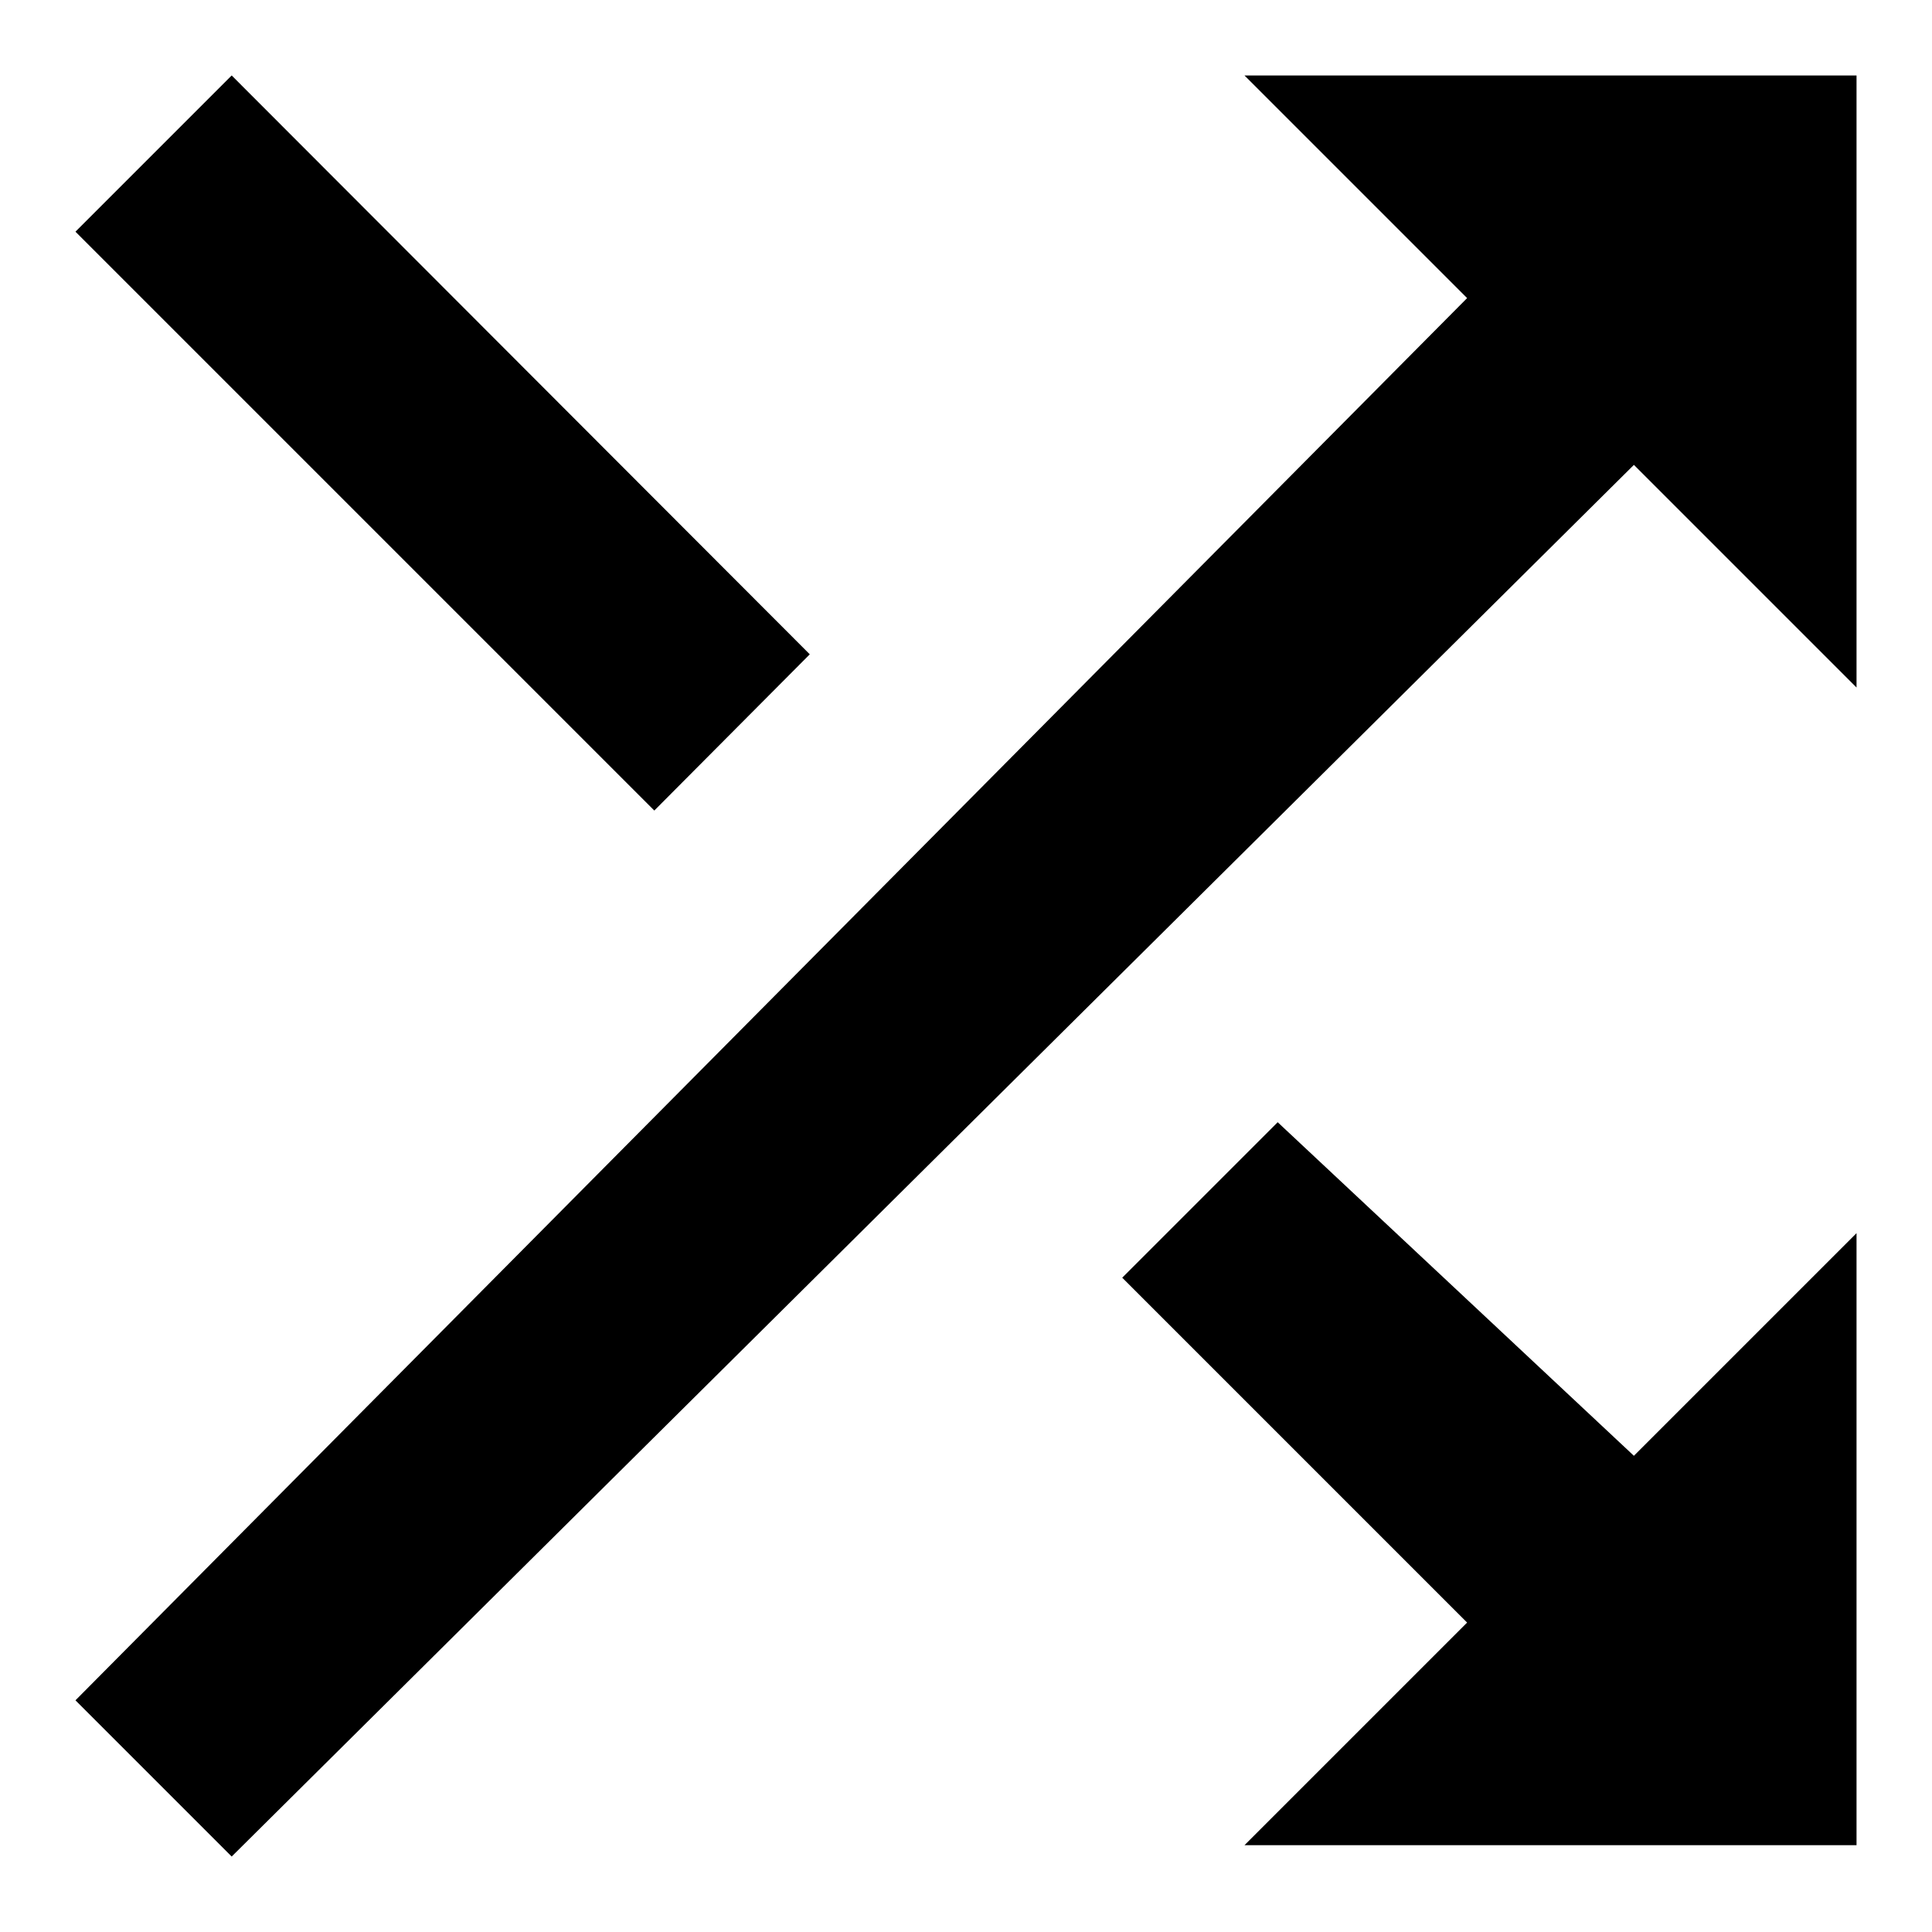 <?xml version="1.0" encoding="utf-8"?>
<!-- Svg Vector Icons : http://www.onlinewebfonts.com/icon -->
<!DOCTYPE svg PUBLIC "-//W3C//DTD SVG 1.1//EN" "http://www.w3.org/Graphics/SVG/1.1/DTD/svg11.dtd">
<svg version="1.1" xmlns="http://www.w3.org/2000/svg" xmlns:xlink="http://www.w3.org/1999/xlink" x="0px" y="0px" viewBox="0 0 256 256" enable-background="new 0 0 256 256" xml:space="preserve">
<g><g><path fill="#000000" d="M107.3,86.7L30.7,10L10,30.7l76.7,76.7L107.3,86.7z M164.9,10l29.5,29.5L10,225.3L30.7,246L216.5,61.6L246,91.1V10H164.9z M169.3,148.7l-20.6,20.6l45.7,45.7l-29.5,29.5H246v-81.1l-29.5,29.5L169.3,148.7z"/></g></g>
</svg>